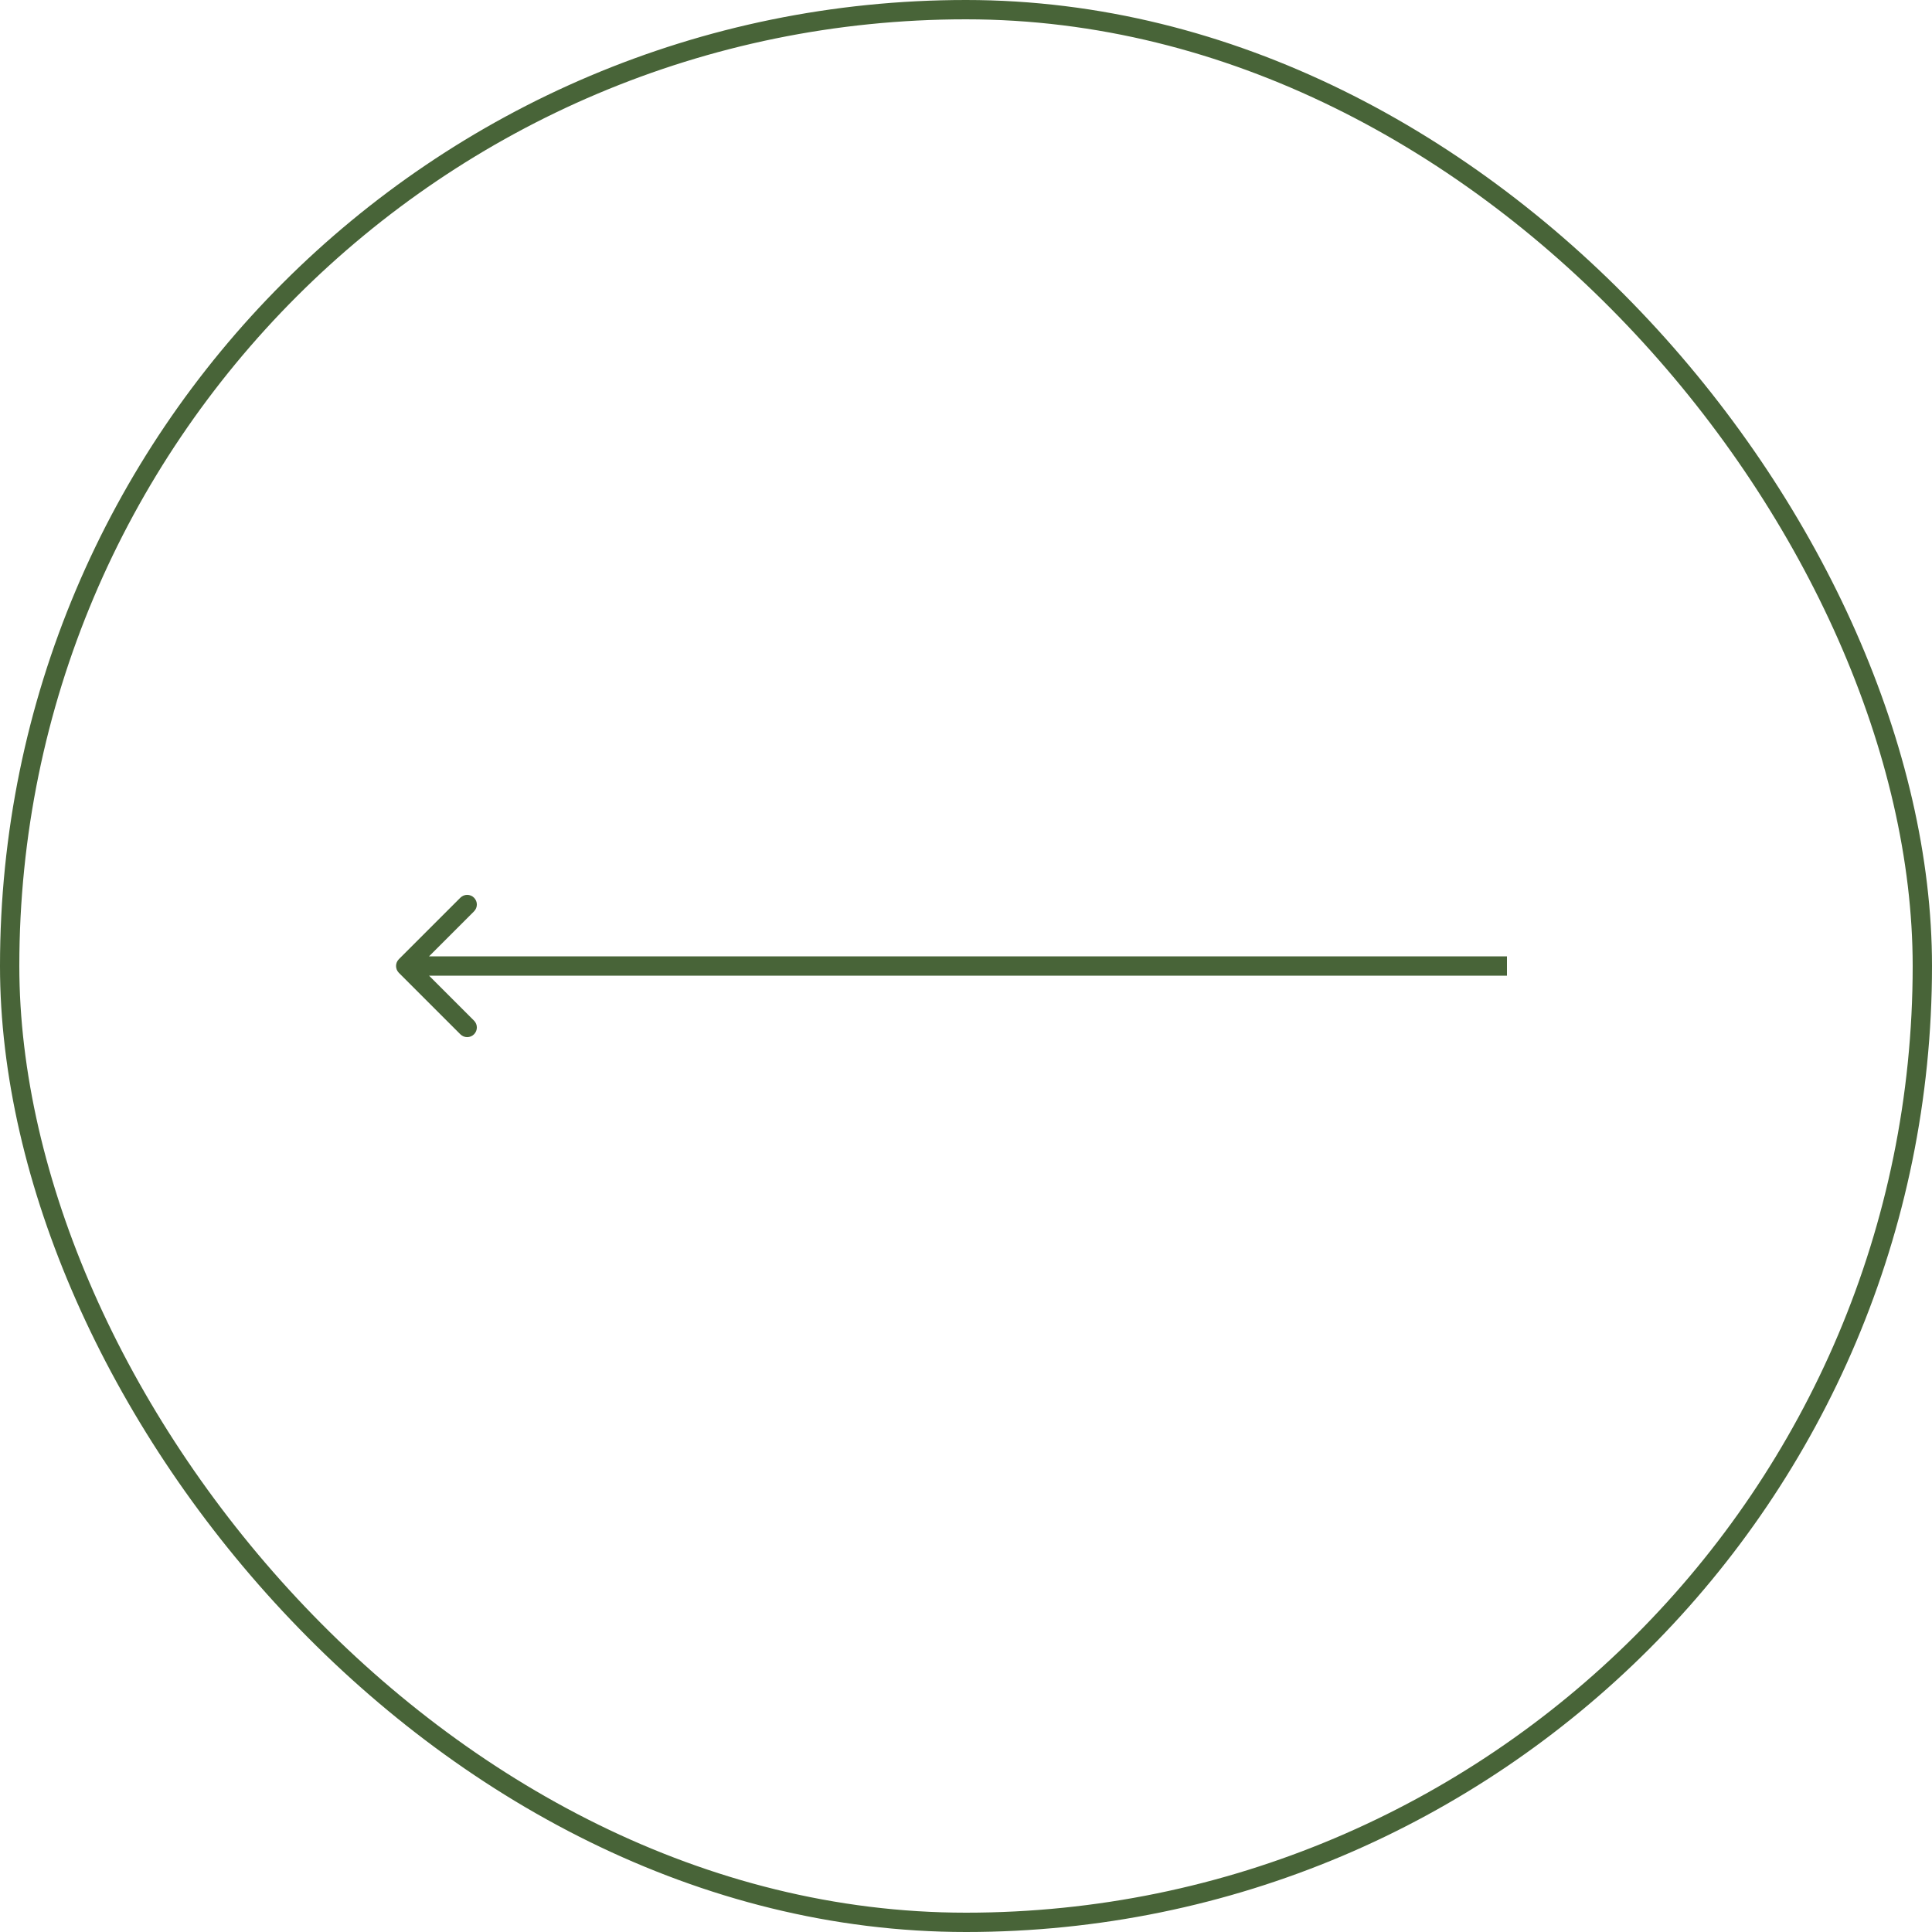 <?xml version="1.0" encoding="UTF-8"?> <svg xmlns="http://www.w3.org/2000/svg" width="100" height="100" viewBox="0 0 100 100" fill="none"><rect x="0.5" y="0.5" width="99" height="99" rx="49.5" stroke="#486438"></rect><path d="M20.646 49.646C20.451 49.842 20.451 50.158 20.646 50.354L23.828 53.535C24.024 53.731 24.34 53.731 24.535 53.535C24.731 53.34 24.731 53.024 24.535 52.828L21.707 50L24.535 47.172C24.731 46.976 24.731 46.66 24.535 46.465C24.34 46.269 24.024 46.269 23.828 46.465L20.646 49.646ZM78 50V49.5H21V50V50.5H78V50Z" fill="#486438"></path></svg> 